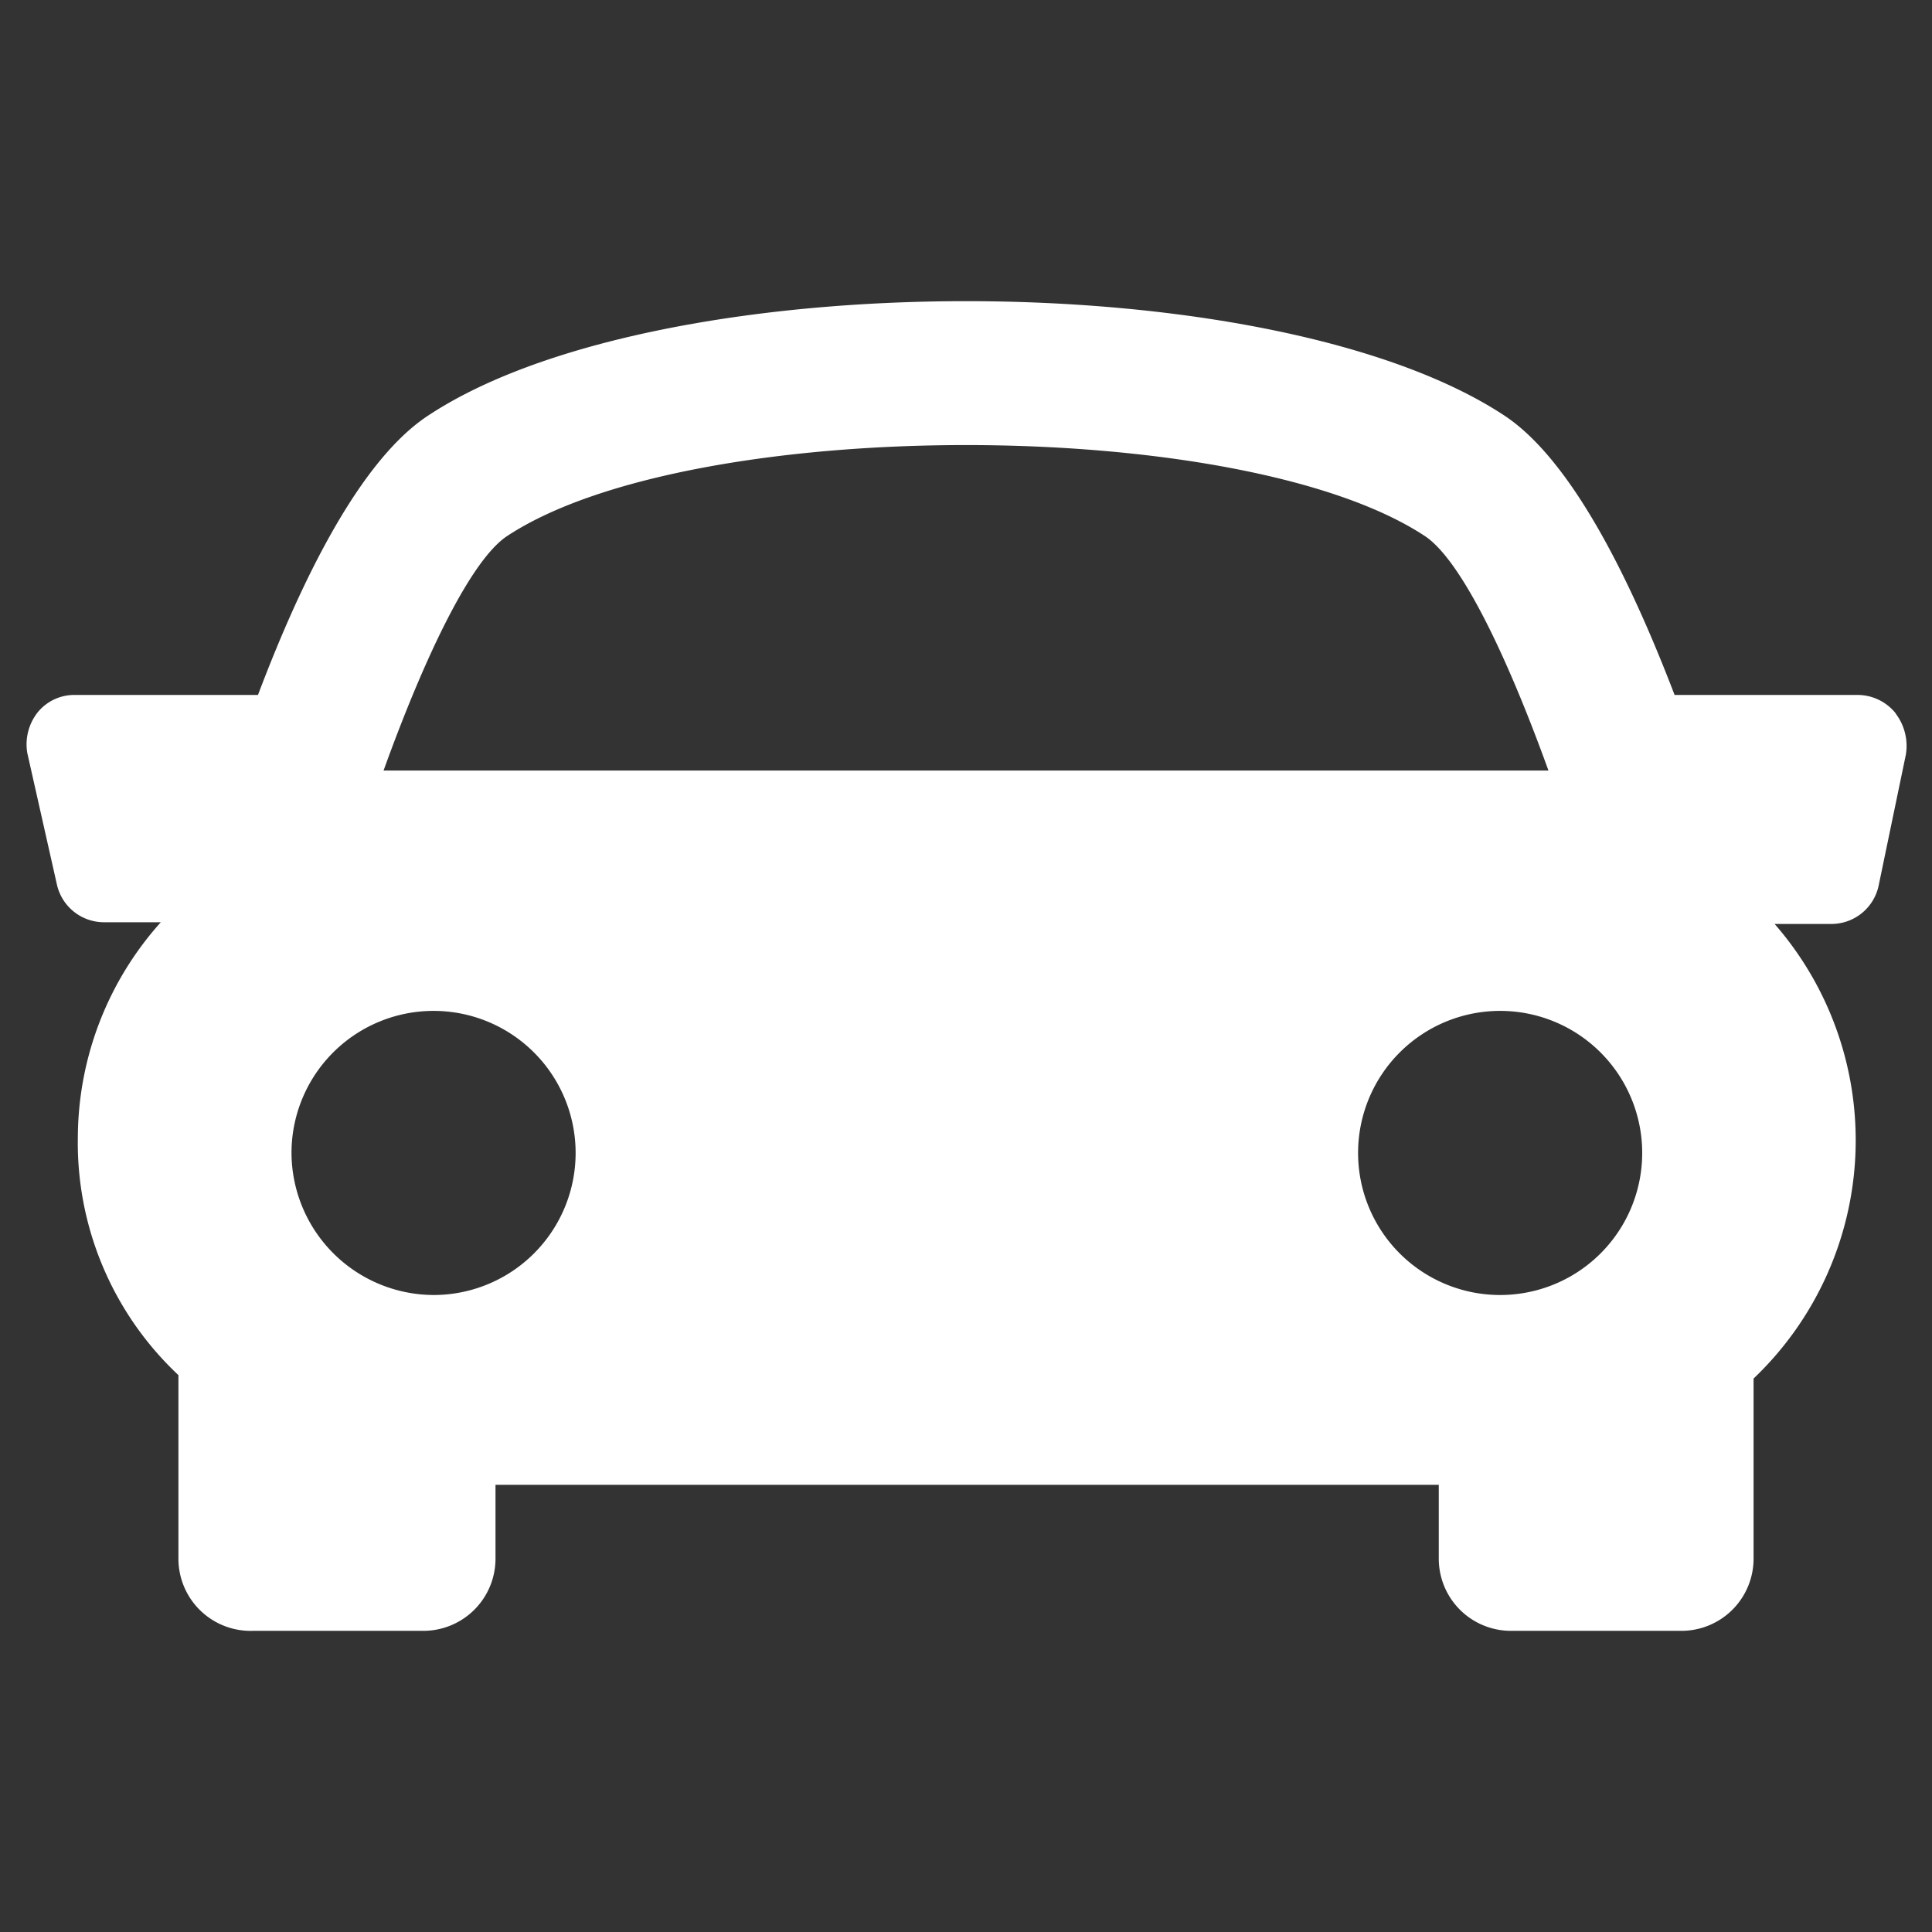 <svg id="Ebene_1" data-name="Ebene 1" xmlns="http://www.w3.org/2000/svg" viewBox="0 0 34 34"><rect x="0" y="0" width="34" height="34" fill="#333333" stroke="none"/><defs><style>.cls-1{fill:#fff;}</style></defs><path class="cls-1" d="M33.35,12.54a.86.86,0,0,0-.66-.31H29.47c-.8-2.09-1.83-4.15-3-4.92C22.4,4.63,11.6,4.63,7.54,7.31c-1.18.77-2.21,2.83-3,4.92H1.32a.83.83,0,0,0-.66.31.91.91,0,0,0-.18.71L1,15.56a.85.85,0,0,0,.83.67h1A5.7,5.7,0,0,0,1.37,20a5.61,5.61,0,0,0,1.77,4.2l0,0v3.23A1.27,1.27,0,0,0,4.45,28.7h3a1.27,1.27,0,0,0,1.27-1.27v-1.3H25.32v1.3a1.27,1.27,0,0,0,1.27,1.27h3a1.27,1.27,0,0,0,1.27-1.27V24.26a5.79,5.79,0,0,0,.37-8h1a.85.85,0,0,0,.83-.67l.48-2.31a.94.94,0,0,0-.17-.71ZM8.93,9.43c3.24-2.13,12.9-2.13,16.14,0,.63.41,1.44,2.08,2.18,4.13H6.75c.74-2.05,1.55-3.72,2.18-4.13ZM5.13,20.28a2.5,2.5,0,1,1,2.5,2.51,2.51,2.51,0,0,1-2.5-2.51ZM26.4,22.79a2.5,2.5,0,1,1,2.5-2.51,2.5,2.5,0,0,1-2.5,2.51Zm0,0"/></svg>
